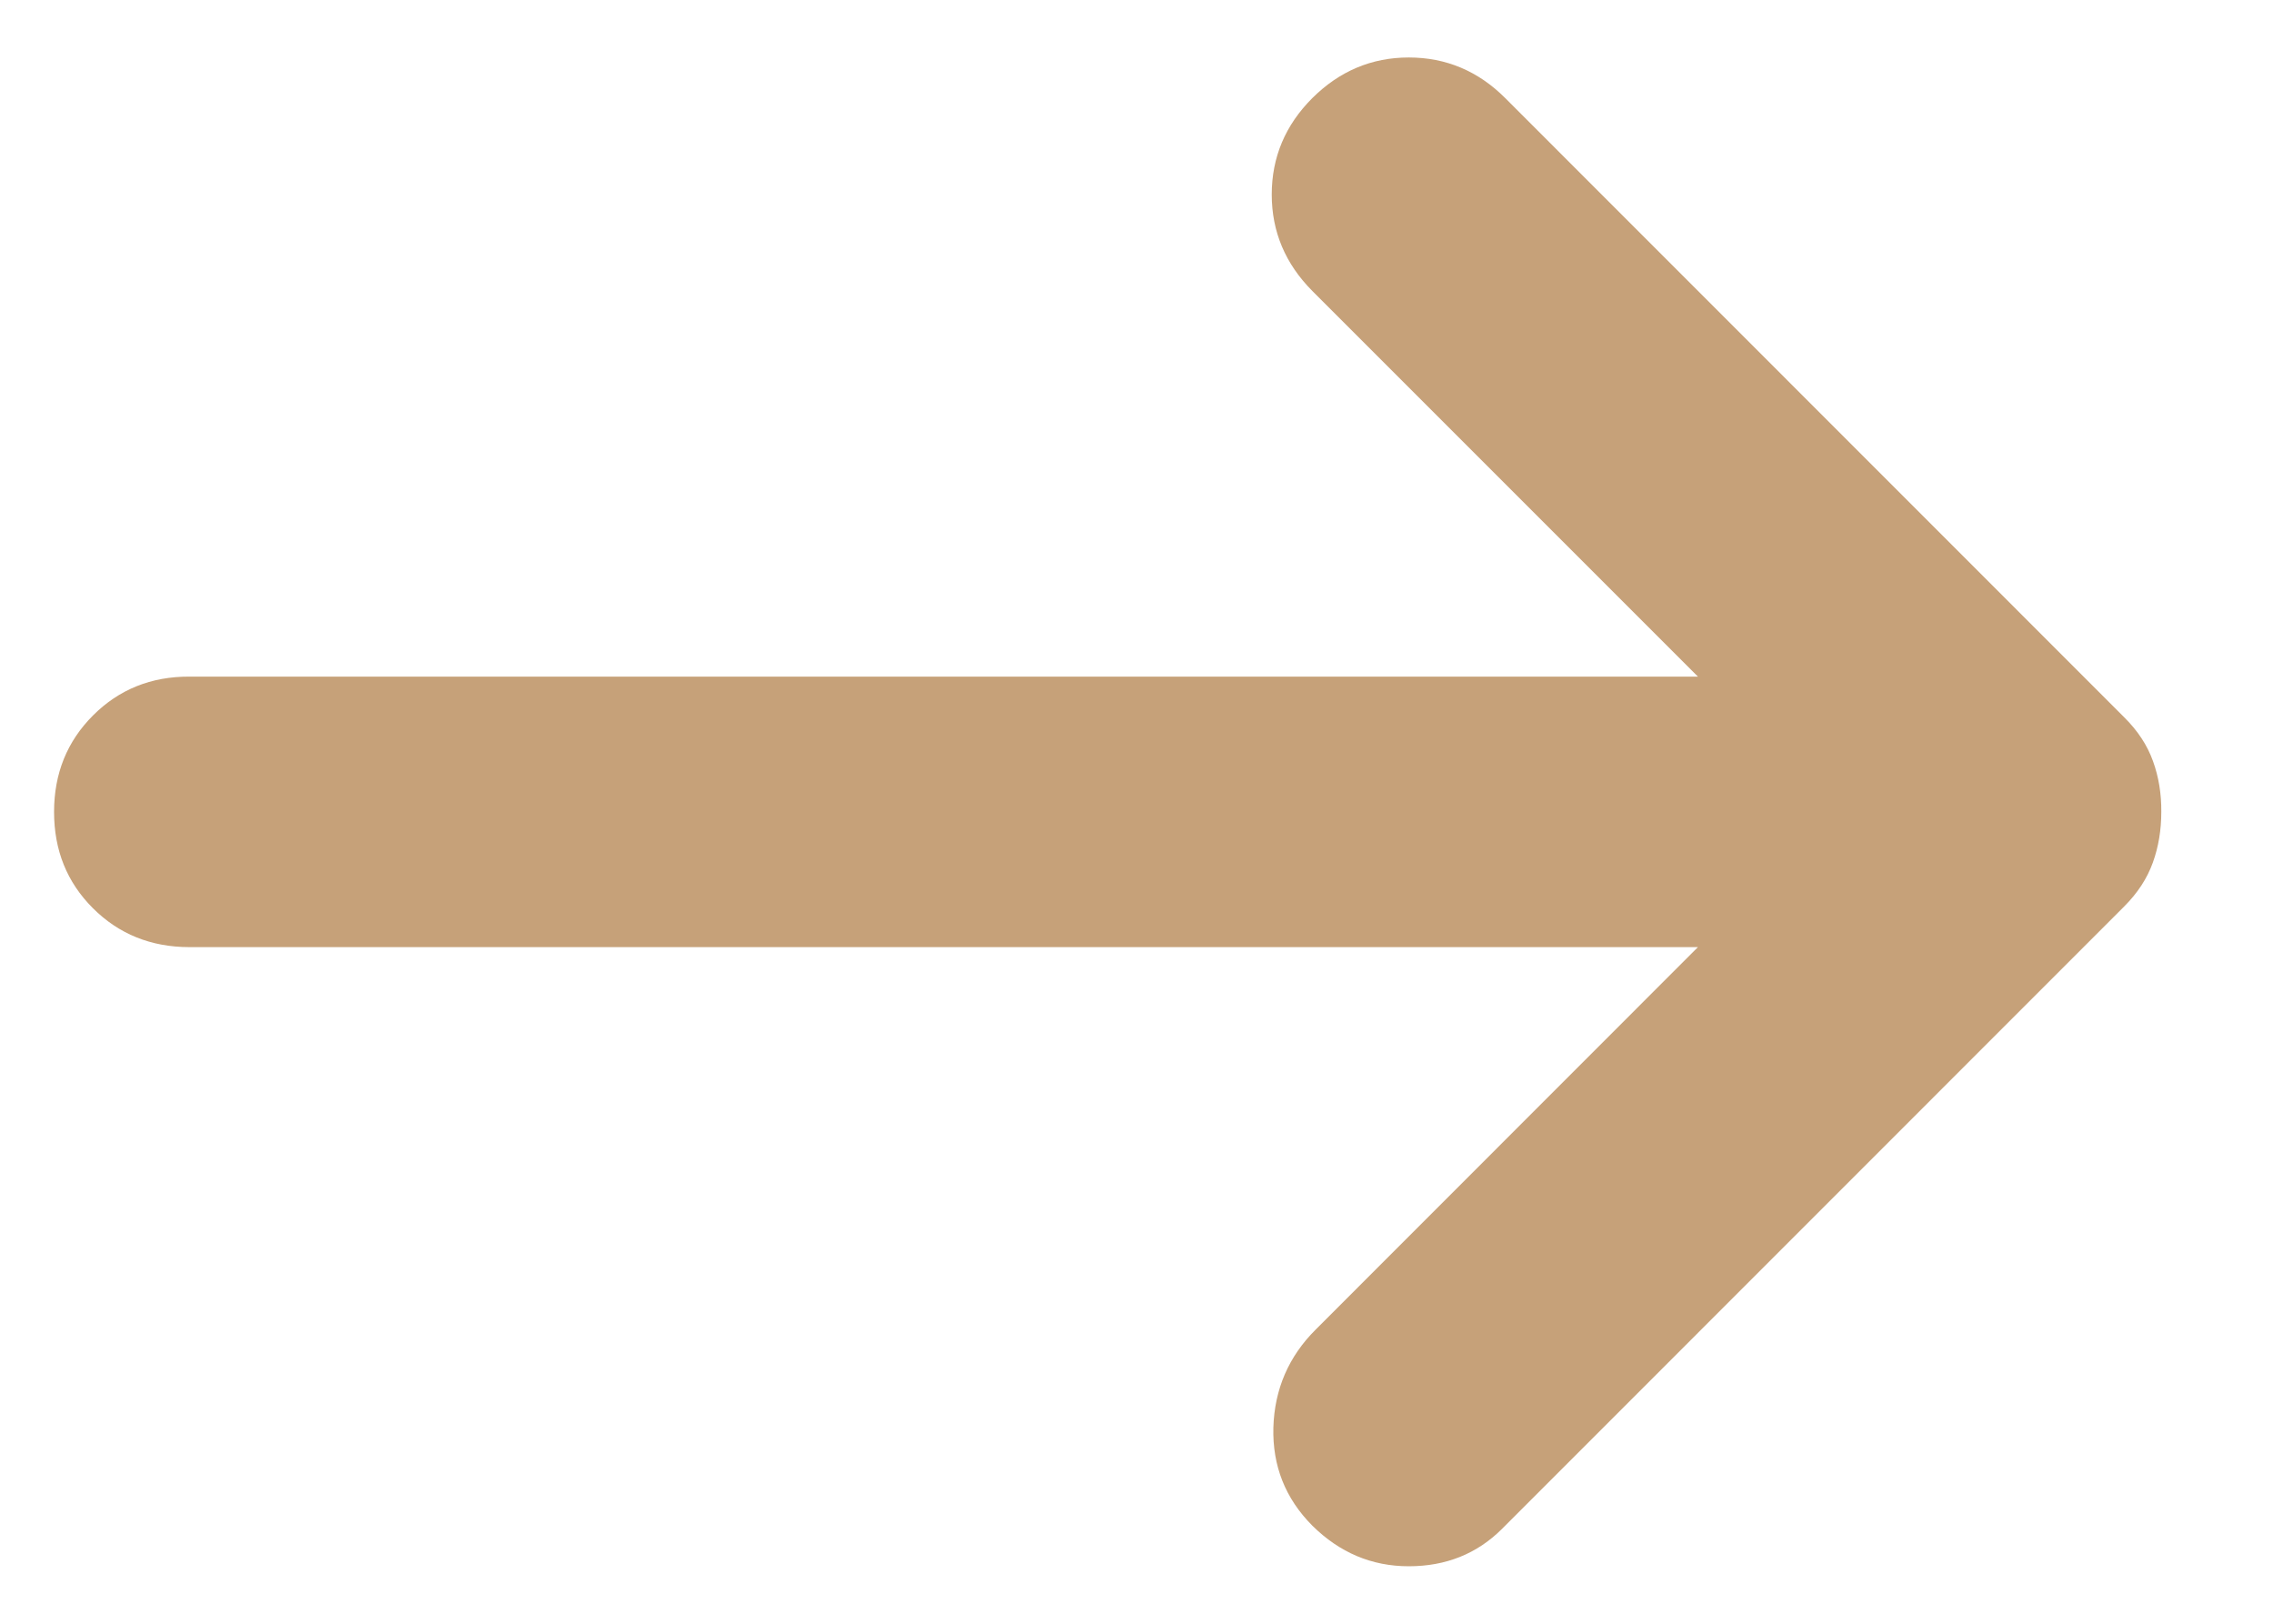 <?xml version="1.0" encoding="UTF-8"?> <svg xmlns="http://www.w3.org/2000/svg" width="14" height="10" viewBox="0 0 14 10" fill="none"> <path d="M8.083 9.396C7.917 9.229 7.837 9.028 7.843 8.792C7.85 8.556 7.937 8.354 8.104 8.188L10.458 5.833H1.167C0.931 5.833 0.732 5.753 0.572 5.593C0.412 5.433 0.333 5.236 0.333 5C0.333 4.764 0.413 4.566 0.573 4.406C0.733 4.246 0.931 4.166 1.167 4.167H10.458L8.083 1.792C7.917 1.625 7.833 1.427 7.833 1.198C7.833 0.968 7.917 0.77 8.083 0.604C8.25 0.438 8.448 0.354 8.677 0.354C8.907 0.354 9.105 0.438 9.271 0.604L13.083 4.417C13.167 4.5 13.226 4.59 13.261 4.688C13.296 4.785 13.313 4.889 13.312 5C13.312 5.111 13.295 5.215 13.26 5.312C13.225 5.41 13.166 5.5 13.083 5.583L9.25 9.417C9.097 9.569 8.906 9.646 8.677 9.646C8.449 9.646 8.251 9.562 8.083 9.396Z" fill="#C6A179"></path> </svg> 